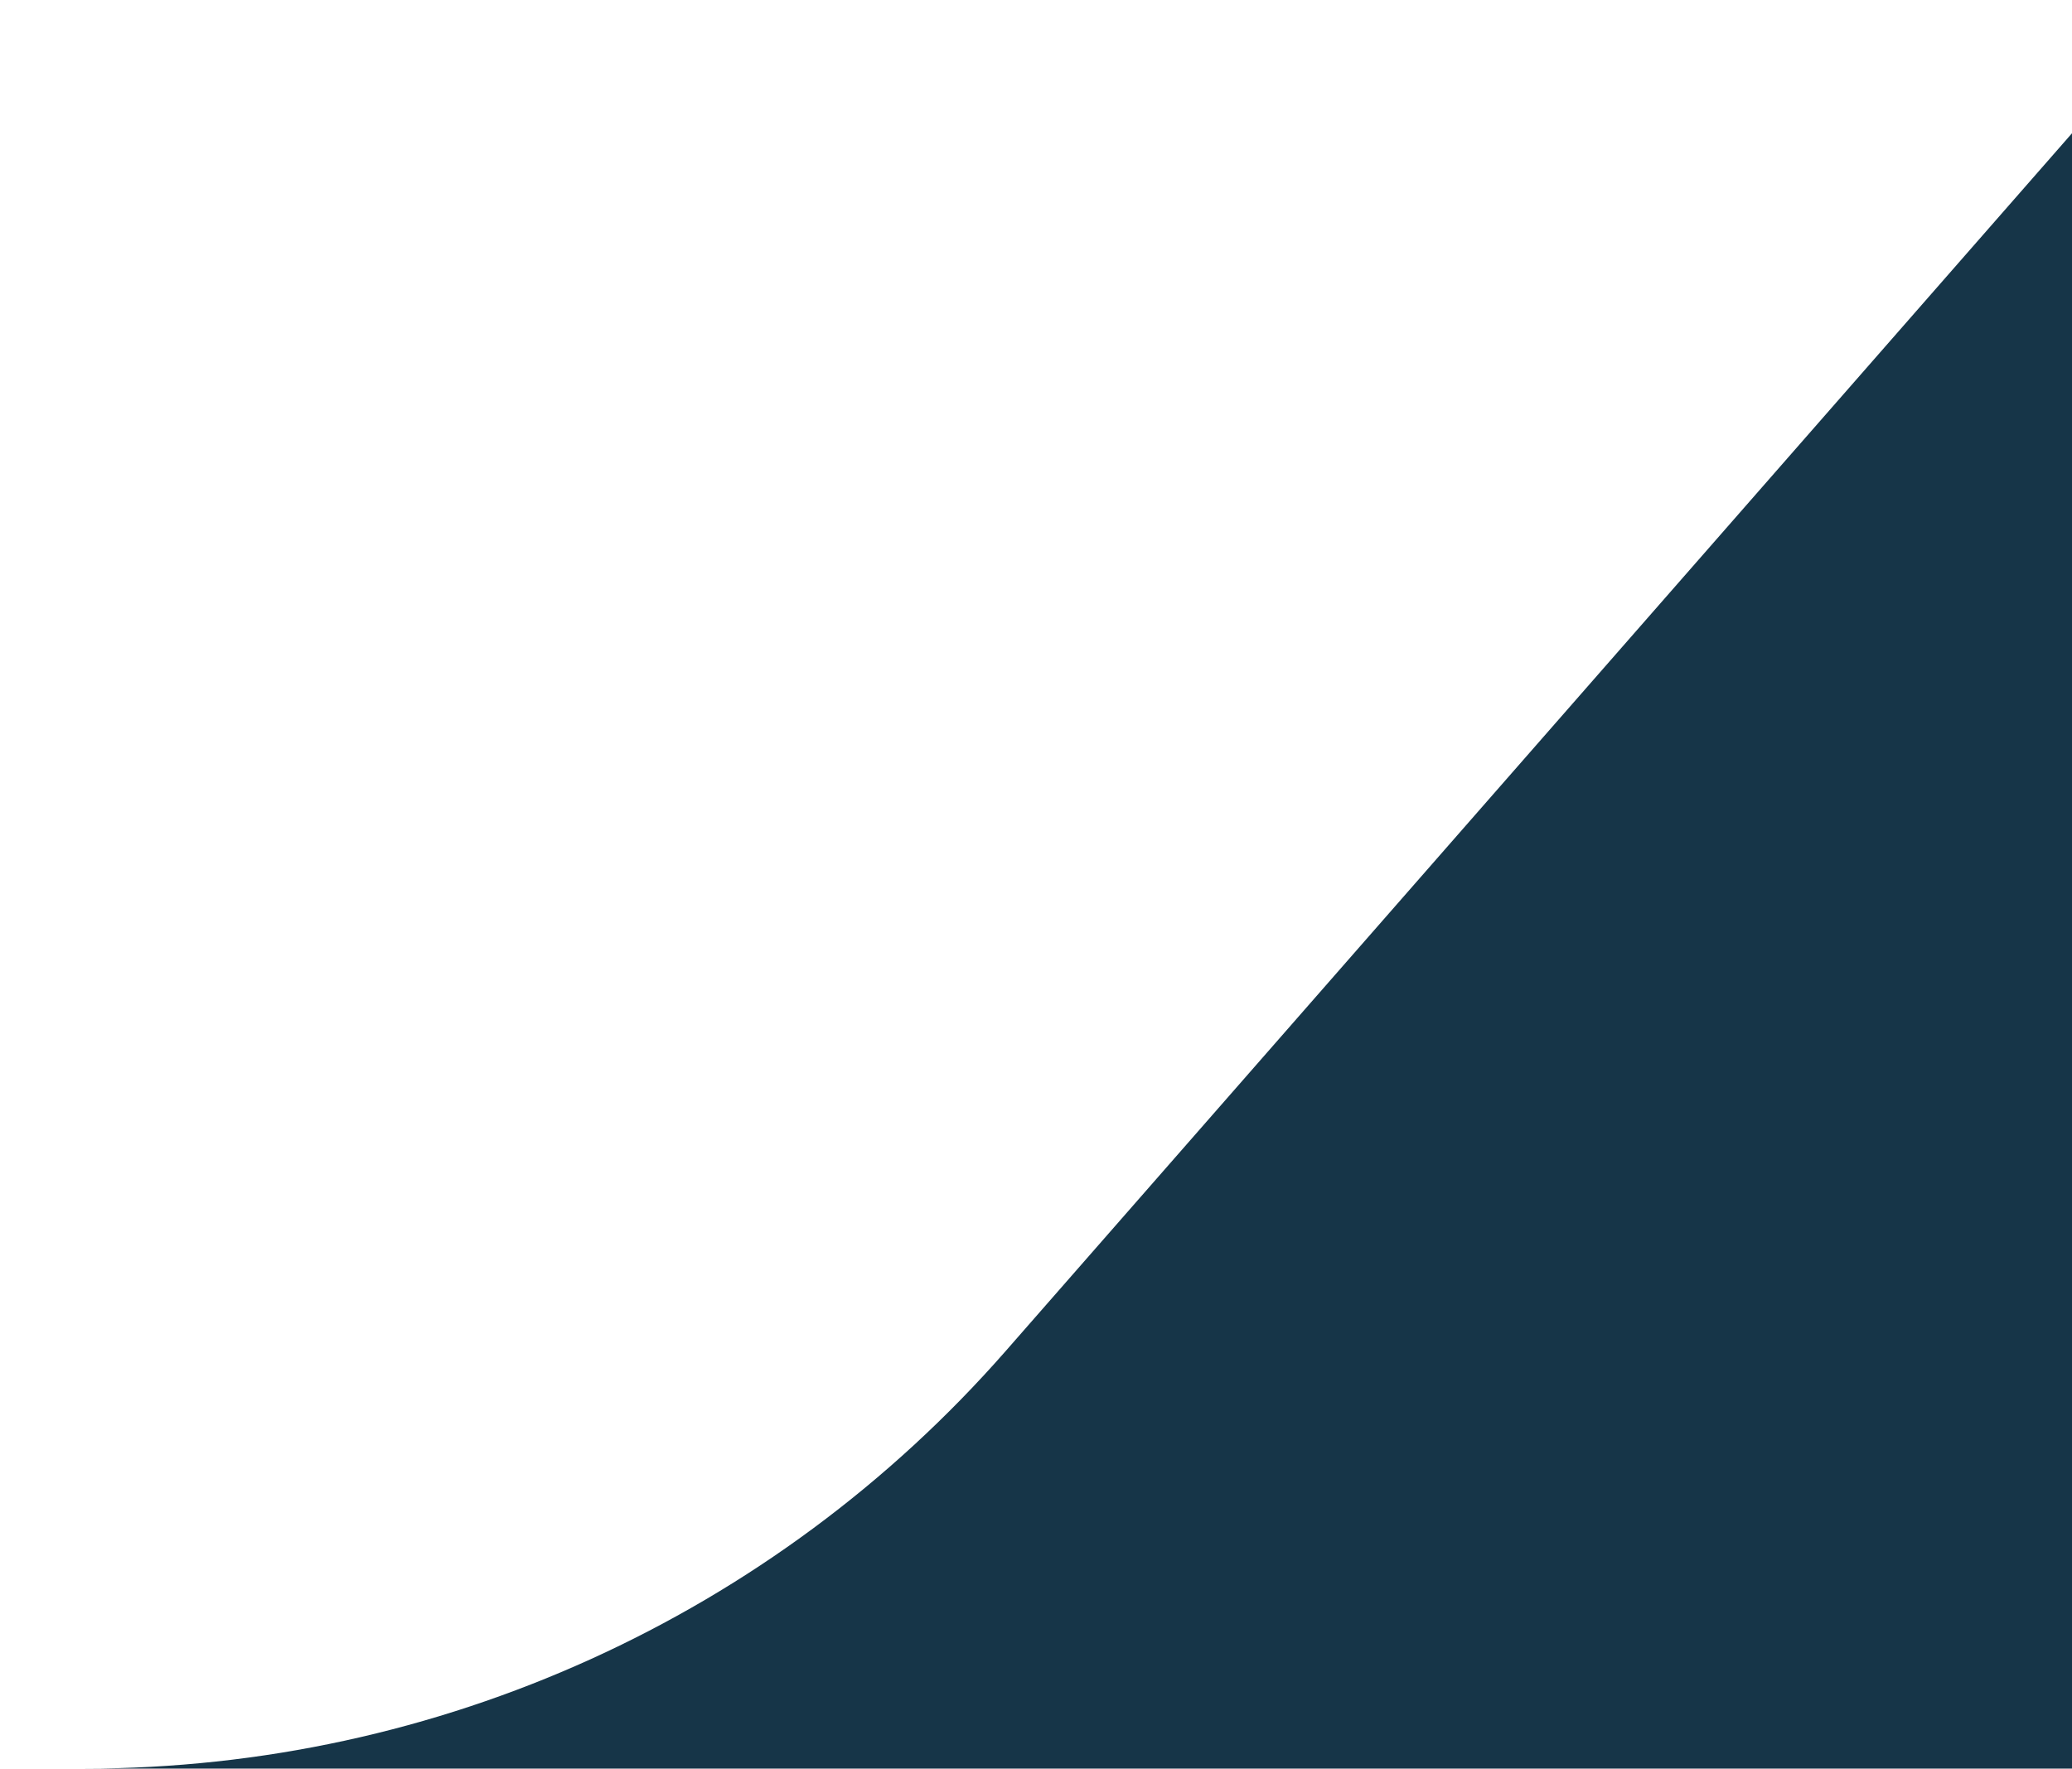 <svg xmlns="http://www.w3.org/2000/svg" width="171" height="146" viewBox="0 0 171 146" fill="none"><g id="corner_detail"><path id="Vector 2" d="M171 146L7 146C36.121 146 63.825 133.432 83.006 111.521L171 11L171 146Z" fill="#163548"></path></g></svg>